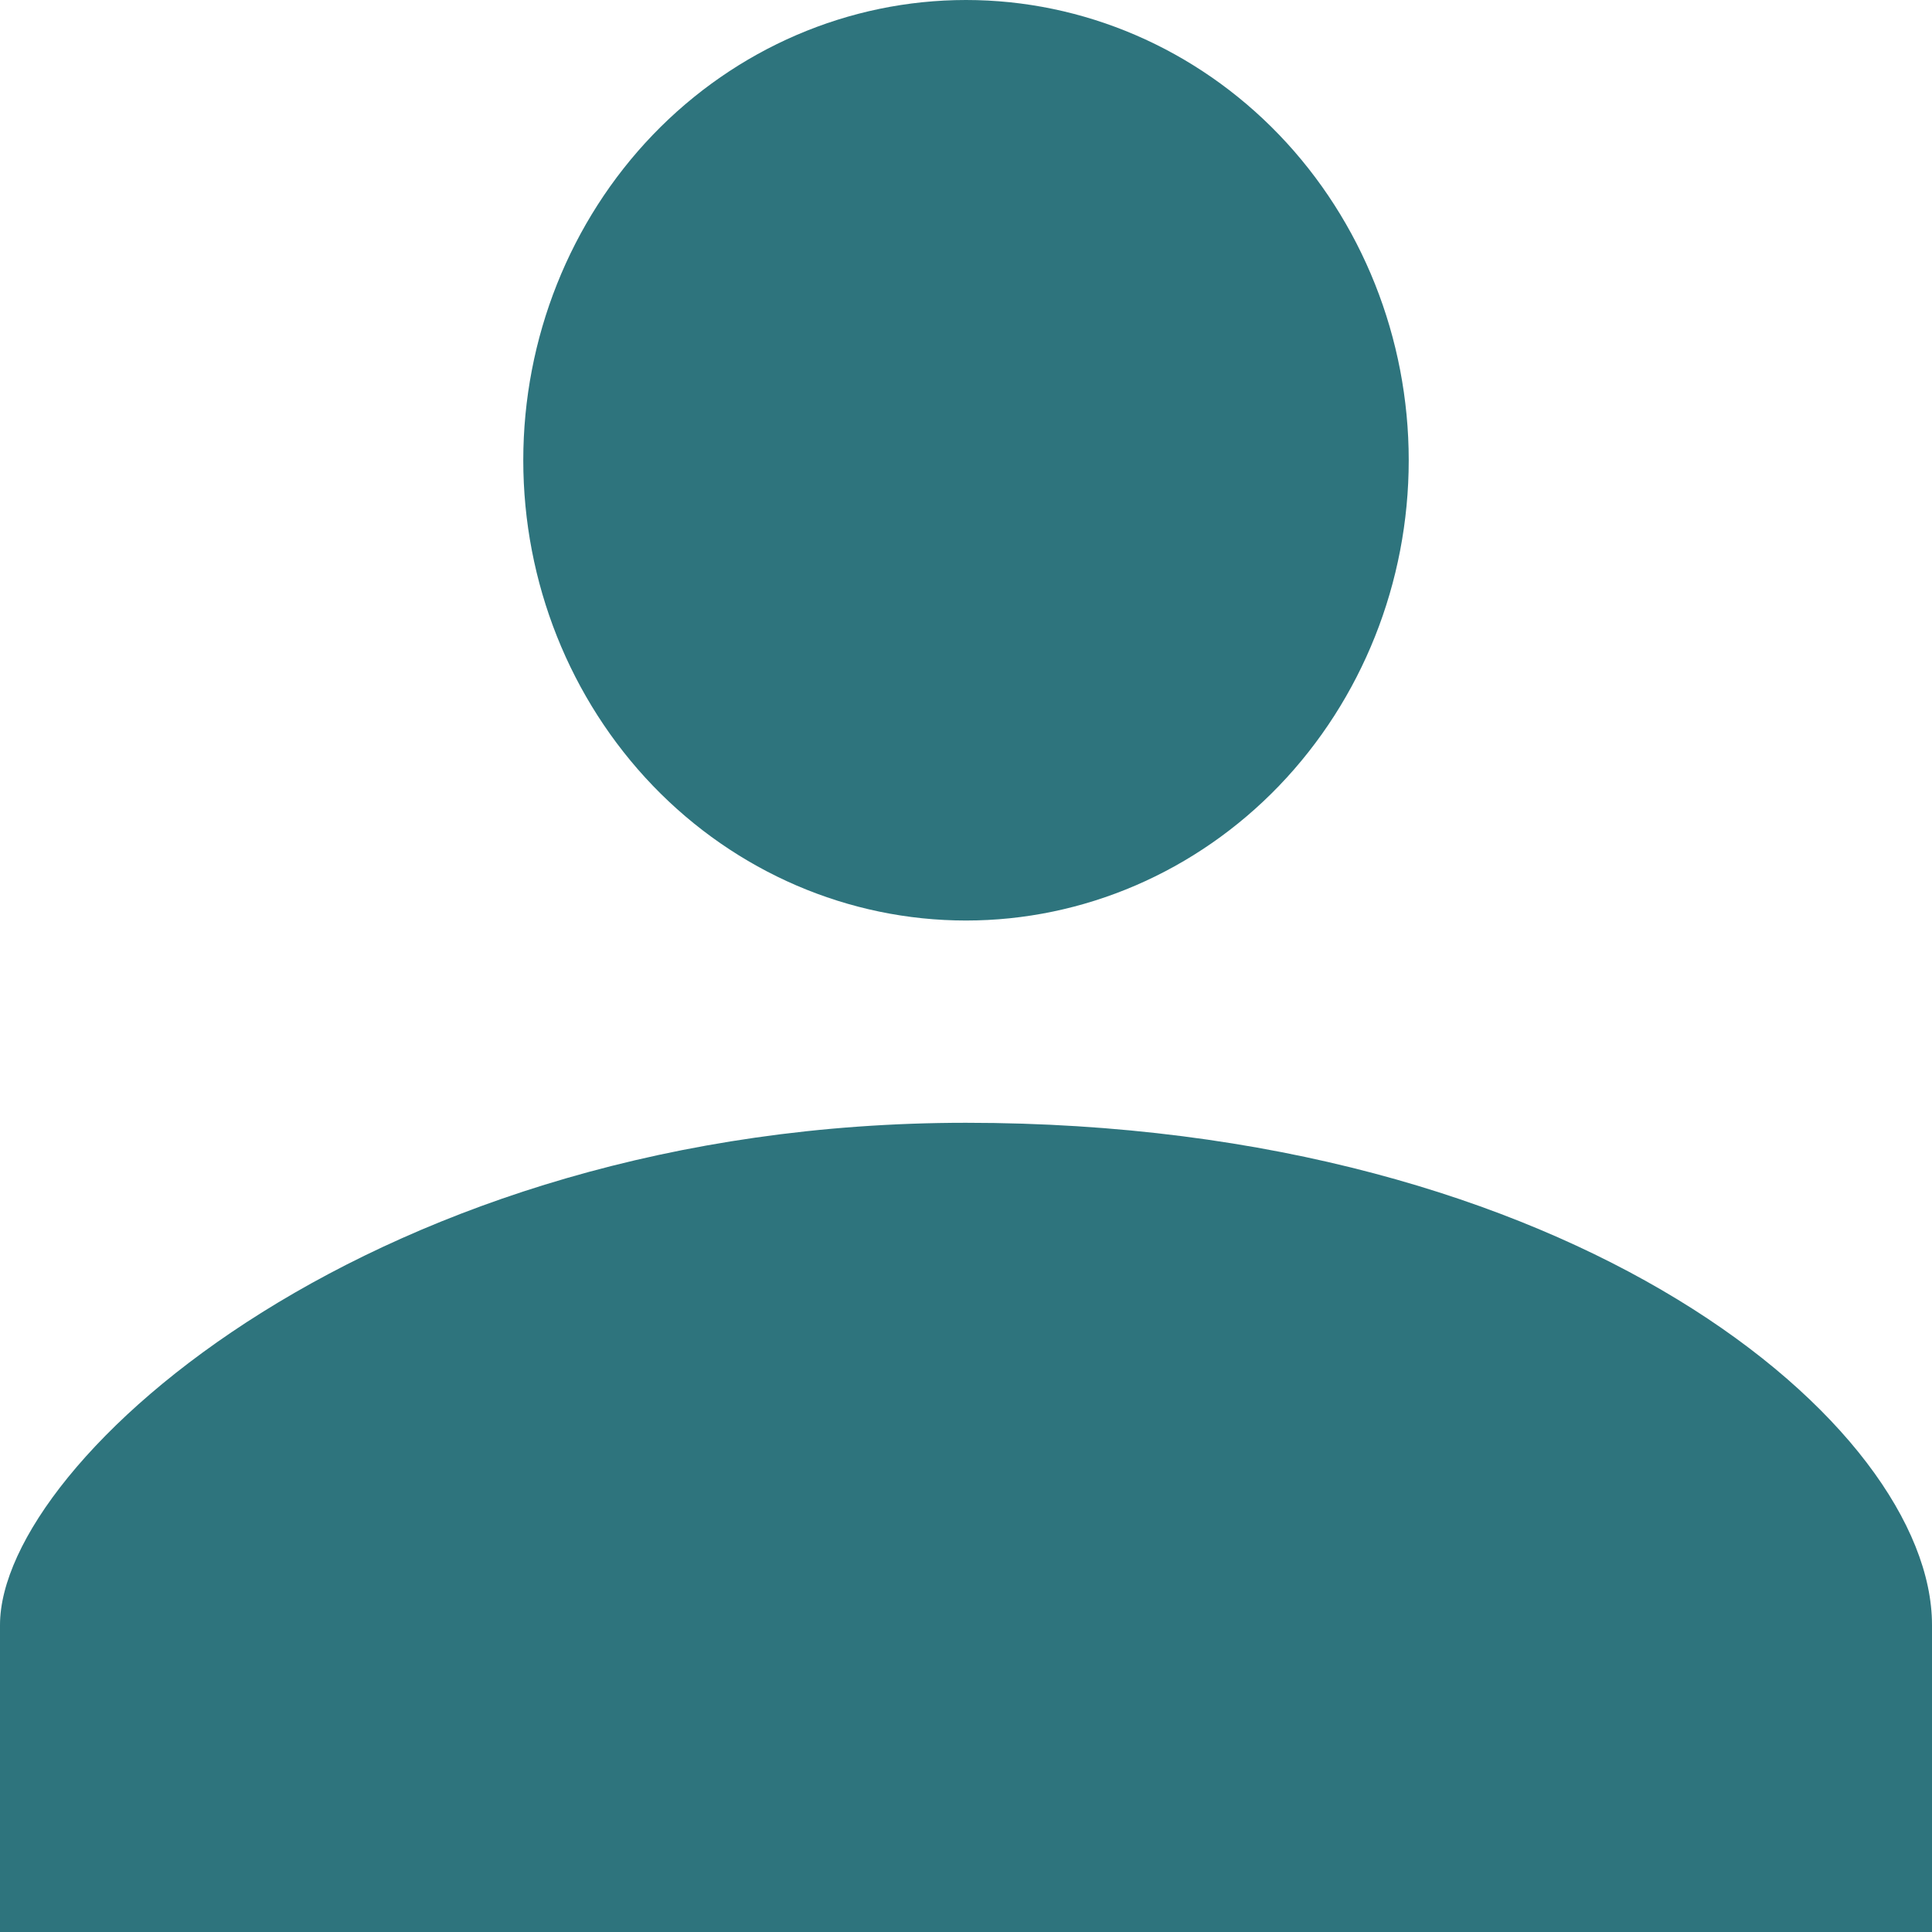 <svg width="13" height="13" viewBox="0 0 13 13" fill="none" xmlns="http://www.w3.org/2000/svg">
<path d="M6.5 6.194C7.29 6.194 8.048 5.868 8.607 5.287C9.165 4.706 9.479 3.919 9.479 3.097C9.479 2.276 9.165 1.488 8.607 0.907C8.048 0.326 7.29 0 6.5 0C5.71 0 4.952 0.326 4.393 0.907C3.835 1.488 3.521 2.276 3.521 3.097C3.521 3.919 3.835 4.706 4.393 5.287C4.952 5.868 5.71 6.194 6.5 6.194ZM6.5 7.555C2.539 7.555 0 9.828 0 10.934V13H13V10.934C13 9.596 10.596 7.555 6.5 7.555Z" fill="#2E747D"/>
</svg>

